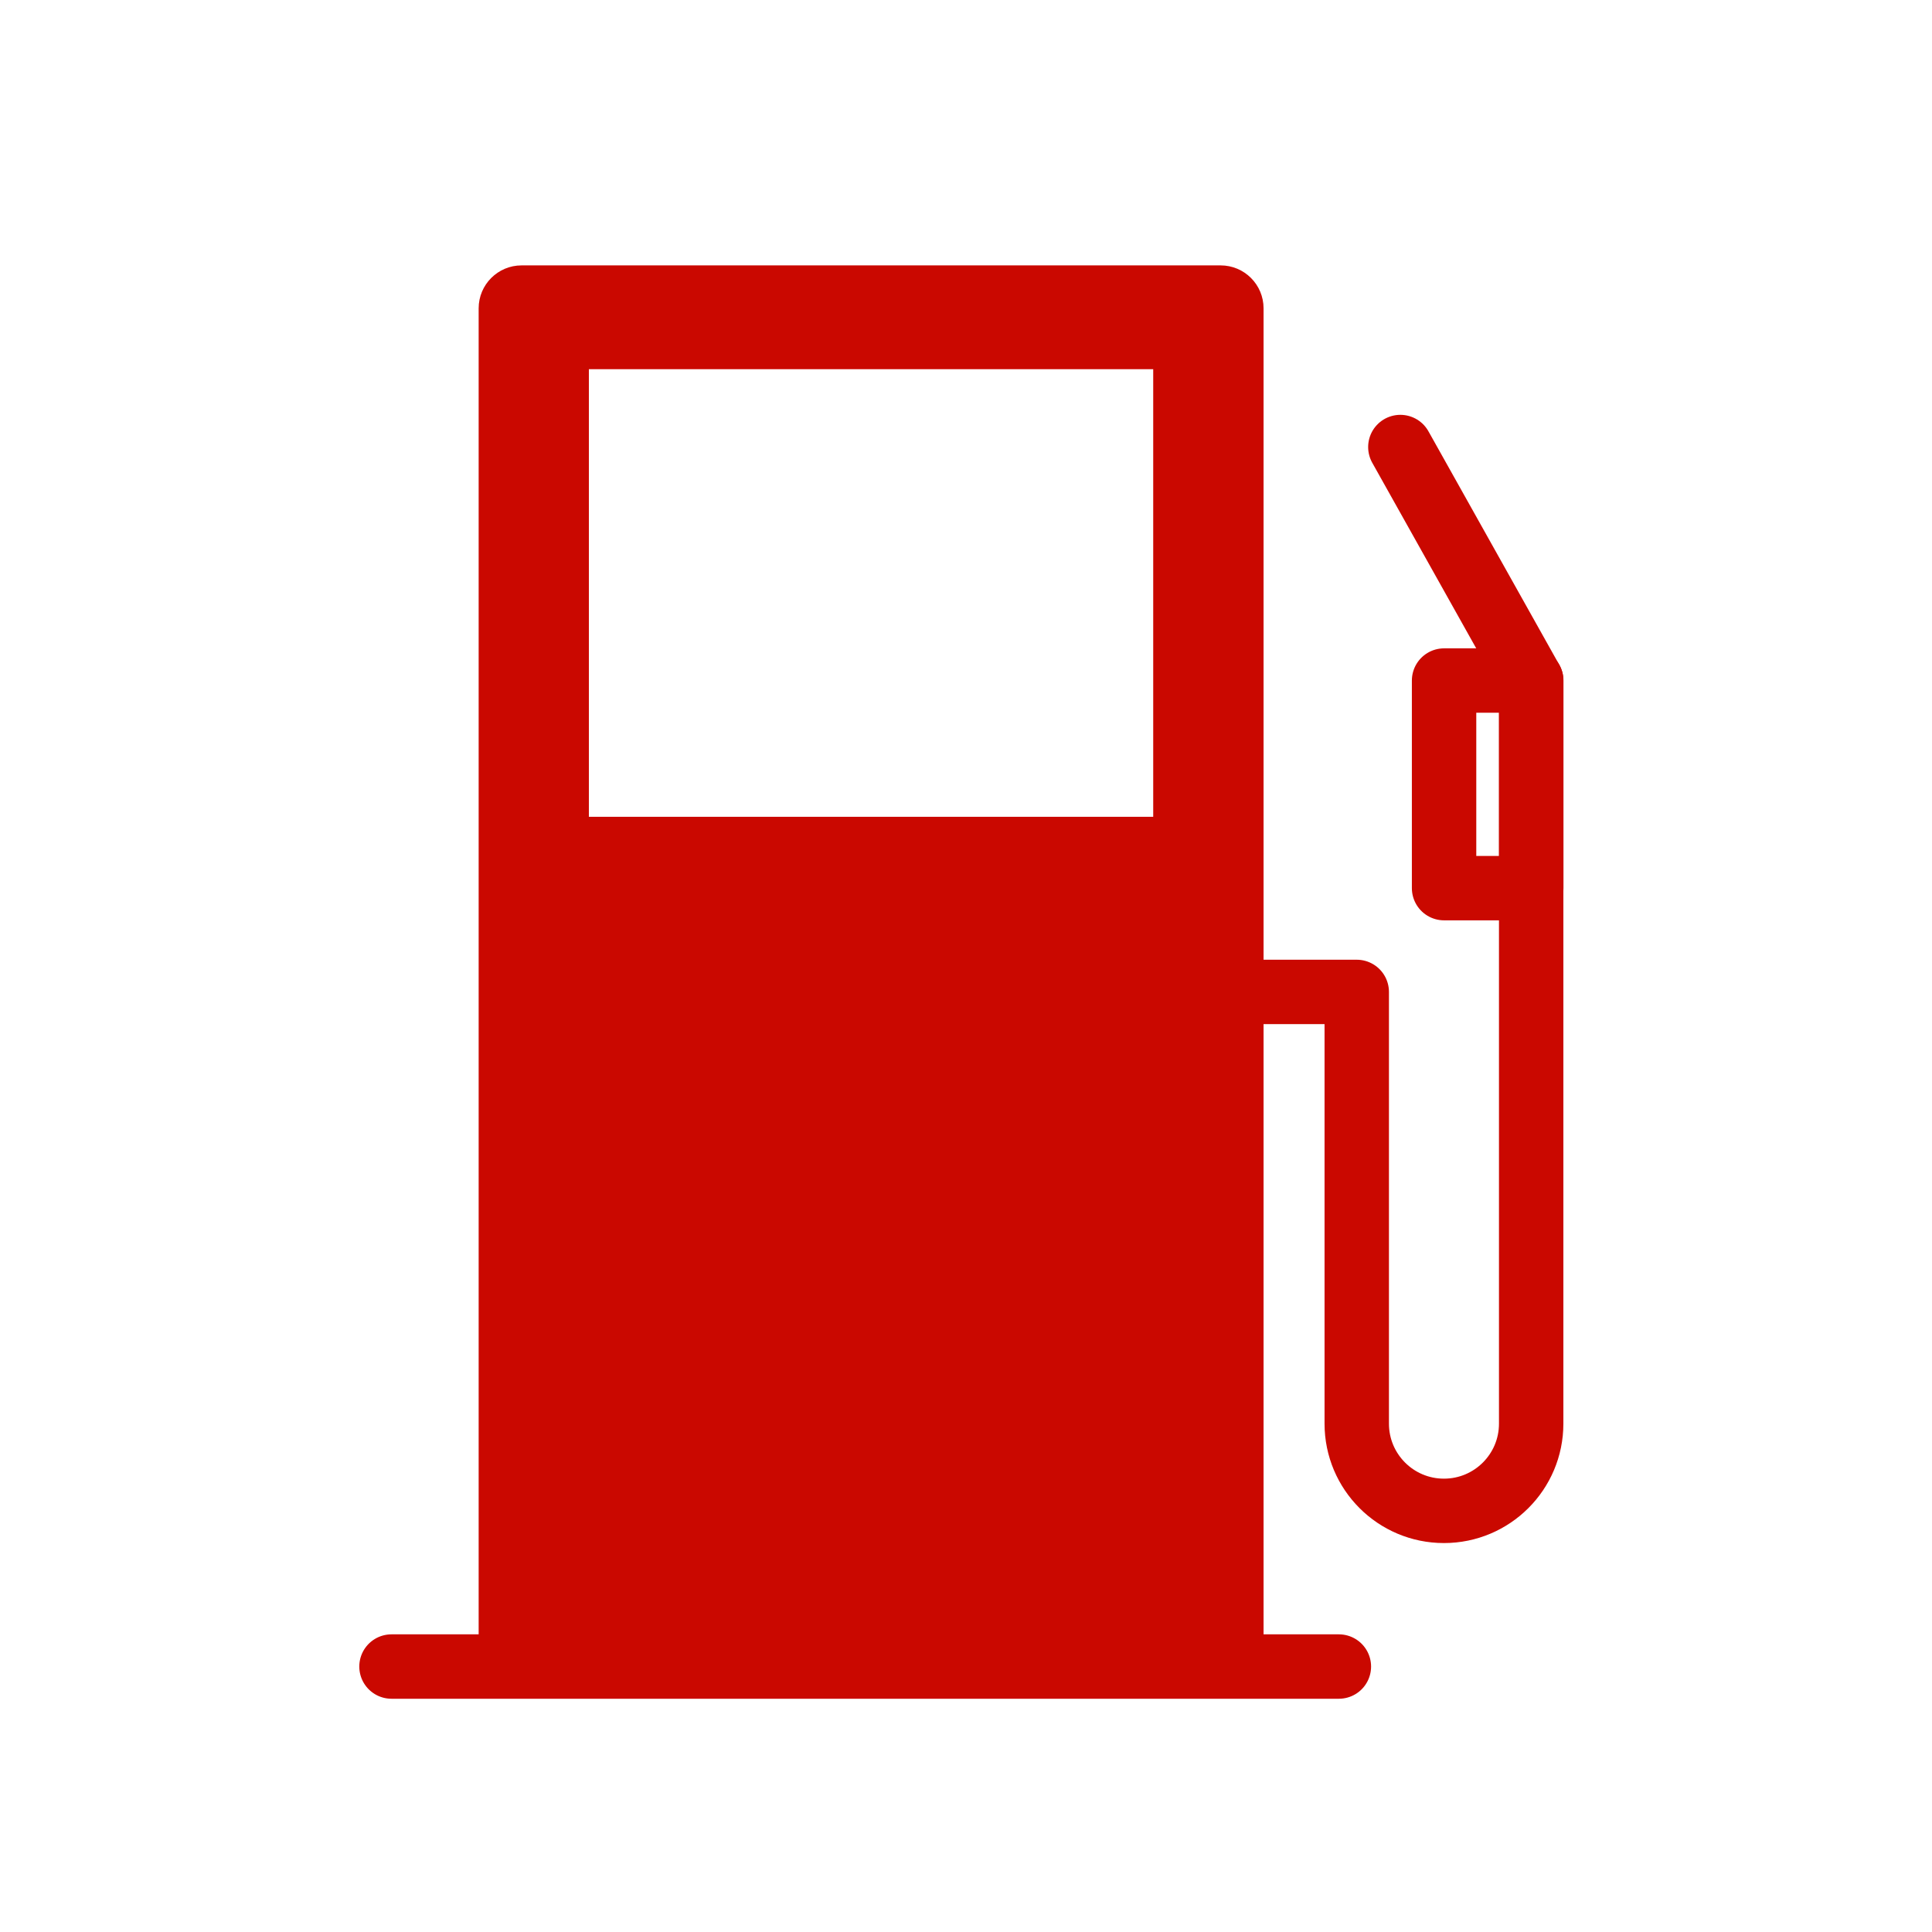<svg width="60" height="60" viewBox="0 0 60 60" fill="none" xmlns="http://www.w3.org/2000/svg">
<path d="M37.908 8.242C38.644 8.242 39.241 8.839 39.241 9.575V51.757H14.865V9.575C14.865 8.839 15.462 8.242 16.198 8.242H37.908ZM18.288 11.466V25.366H35.814V11.466H18.288Z" fill="#CA0800"/>
<path d="M38.749 30.805H42.135V44.213C42.135 45.709 43.347 46.921 44.843 46.921V46.921C46.339 46.921 47.552 45.709 47.552 44.213V21.135L43.489 13.883" stroke="#CA0800" stroke-width="2" stroke-miterlimit="10" stroke-linecap="round" stroke-linejoin="round"/>
<rect x="44.847" y="21.135" width="2.708" height="6.447" stroke="#CA0800" stroke-width="2" stroke-miterlimit="10" stroke-linecap="round" stroke-linejoin="round"/>
<path d="M12.158 51.756H41.58" stroke="#CA0800" stroke-width="2" stroke-miterlimit="10" stroke-linecap="round" stroke-linejoin="round"/>
</svg>
